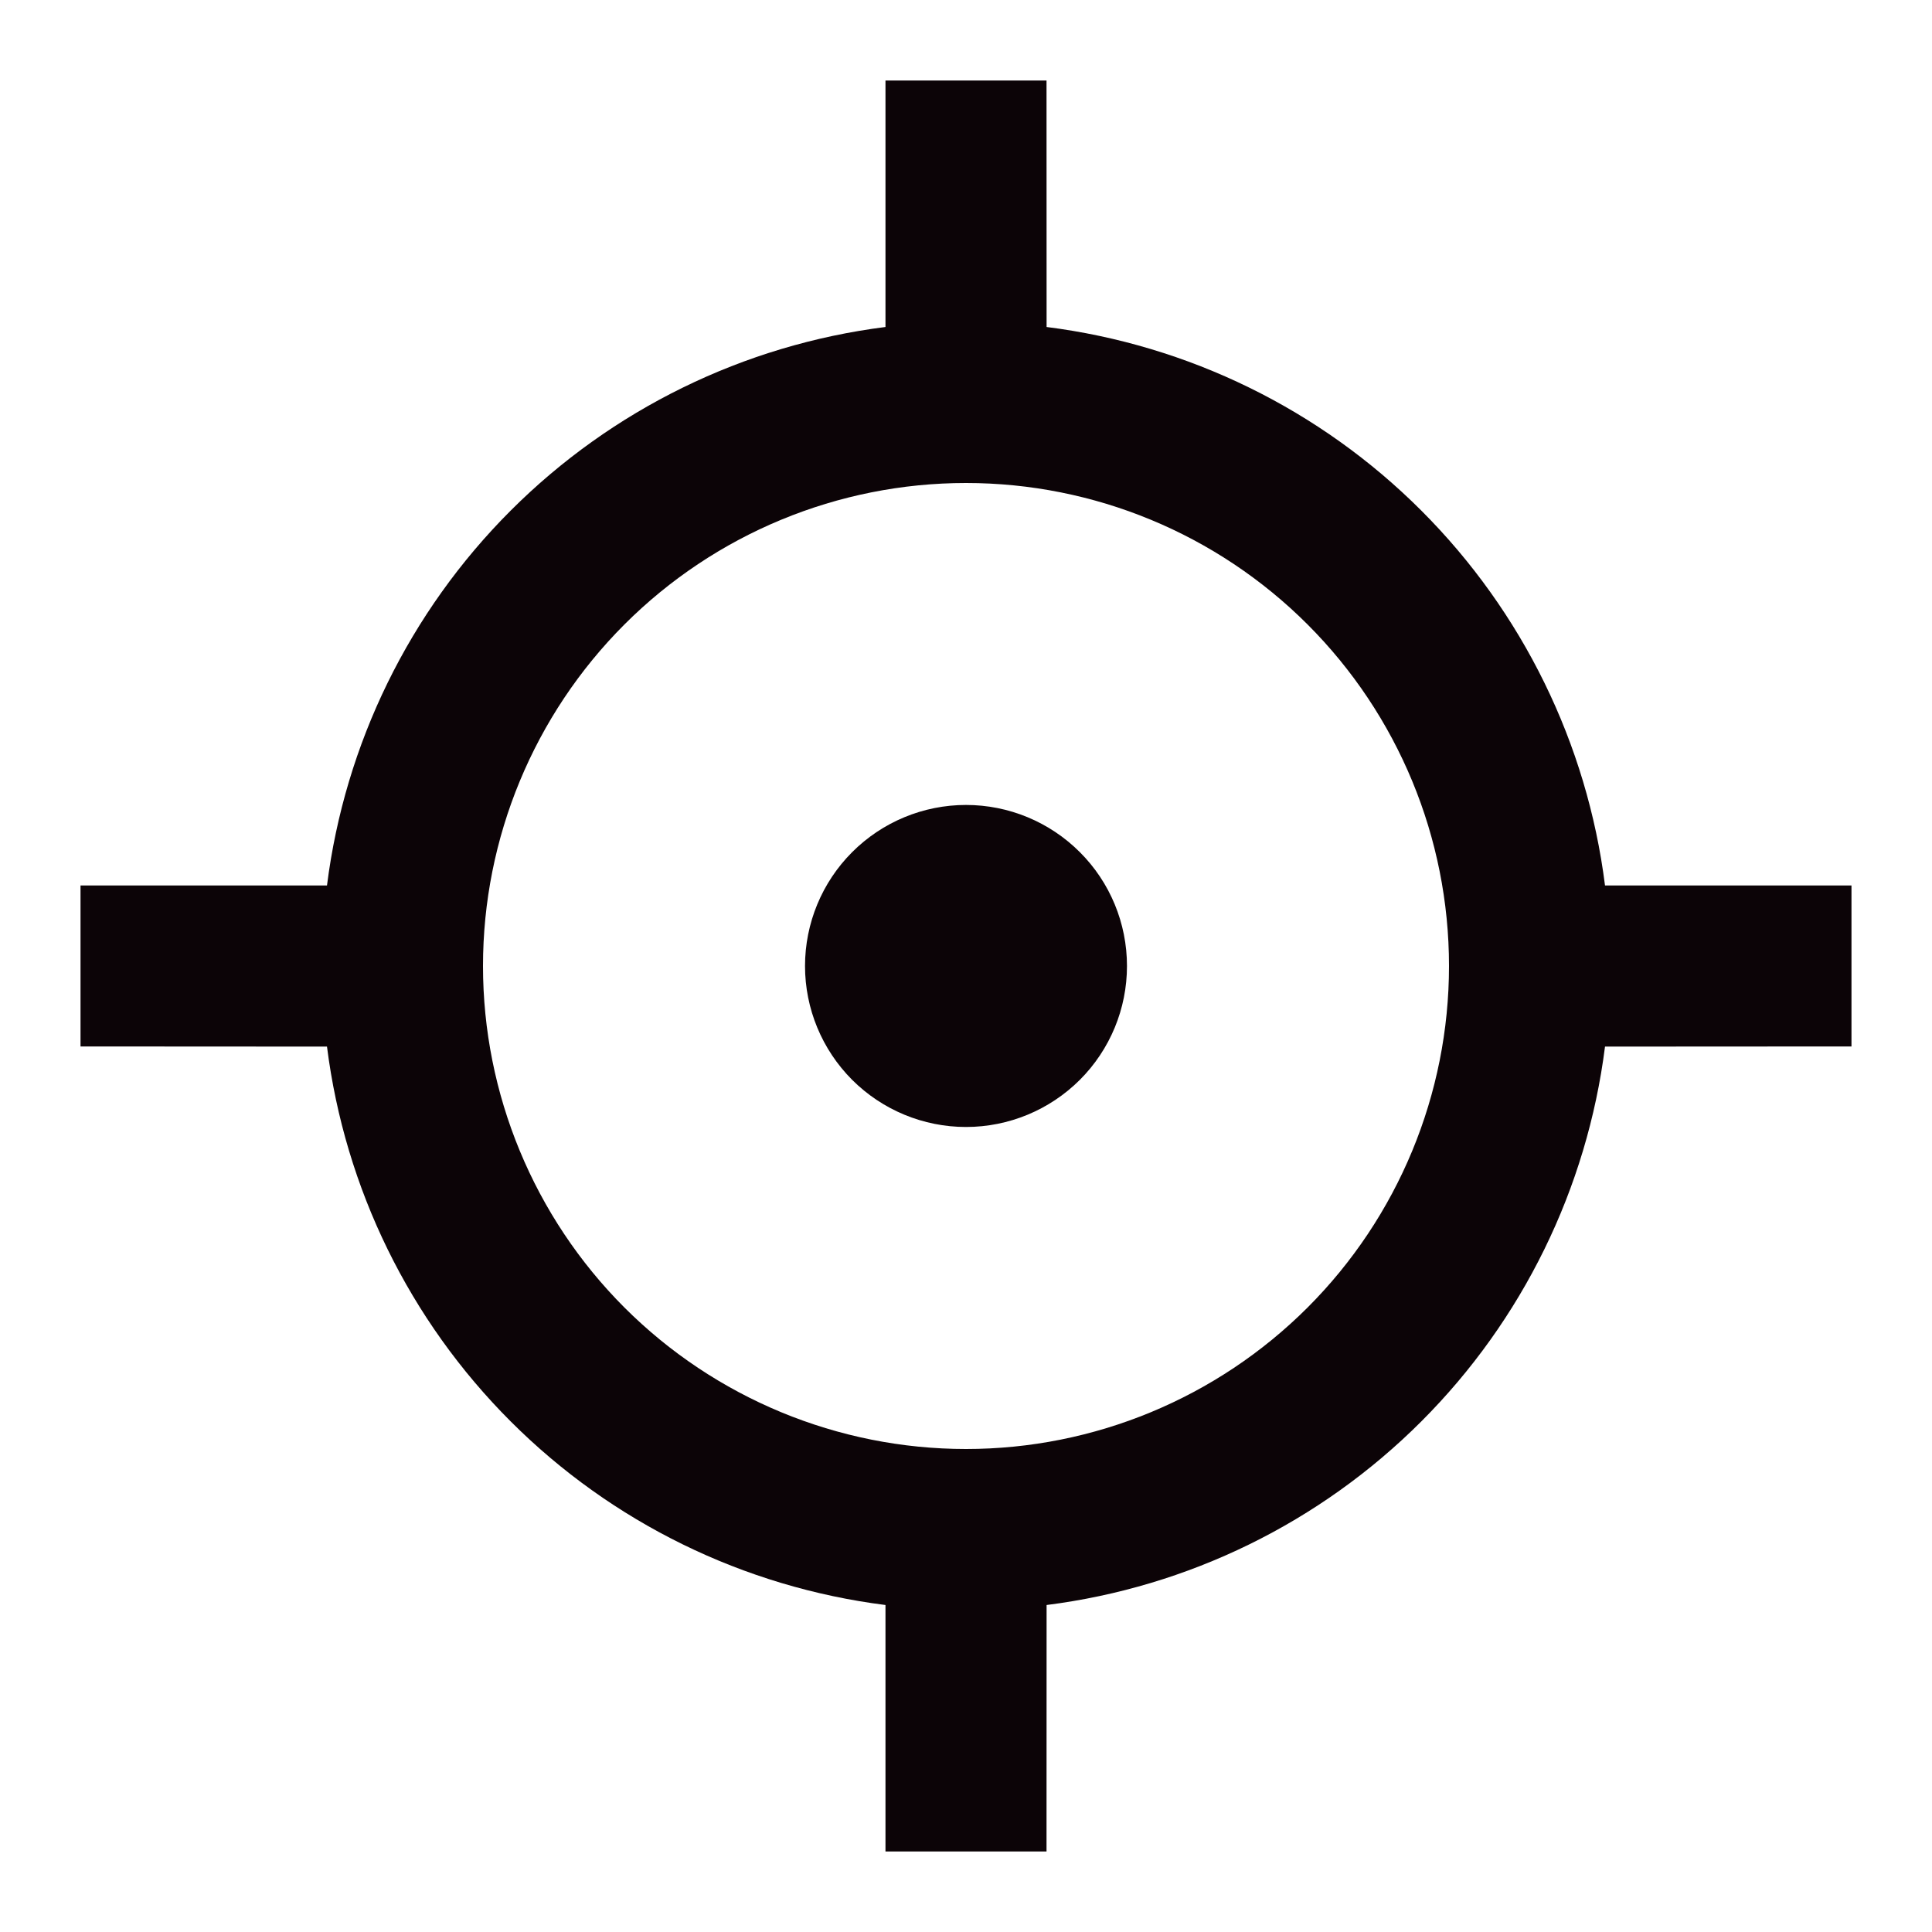<svg width="28" height="28" viewBox="0 0 28 28" fill="none" xmlns="http://www.w3.org/2000/svg">
<path d="M15.167 1.167L15.168 4.739C17.224 4.999 19.135 5.935 20.6 7.401C22.065 8.866 23.002 10.777 23.261 12.833H26.833V15.166L23.261 15.168C23.001 17.223 22.065 19.134 20.6 20.599C19.135 22.065 17.224 23.001 15.168 23.261L15.167 26.833H12.833V23.261C10.777 23.001 8.866 22.065 7.401 20.6C5.935 19.135 4.999 17.224 4.739 15.168L1.167 15.166V12.833H4.739C4.999 10.777 5.935 8.866 7.401 7.4C8.866 5.935 10.777 4.999 12.833 4.739V1.167H15.167ZM14 7C12.144 7 10.363 7.737 9.05 9.05C7.738 10.363 7 12.143 7 14C7 15.856 7.738 17.637 9.05 18.95C10.363 20.262 12.144 21 14 21C15.857 21 17.637 20.262 18.95 18.95C20.263 17.637 21 15.856 21 14C21 12.143 20.263 10.363 18.95 9.05C17.637 7.737 15.857 7 14 7ZM14 11.666C14.619 11.666 15.212 11.912 15.65 12.35C16.088 12.787 16.333 13.381 16.333 14C16.333 14.619 16.088 15.212 15.65 15.65C15.212 16.087 14.619 16.333 14 16.333C13.381 16.333 12.788 16.087 12.35 15.65C11.913 15.212 11.667 14.619 11.667 14C11.667 13.381 11.913 12.787 12.35 12.35C12.788 11.912 13.381 11.666 14 11.666Z" fill="#0C0407"/>
</svg>
